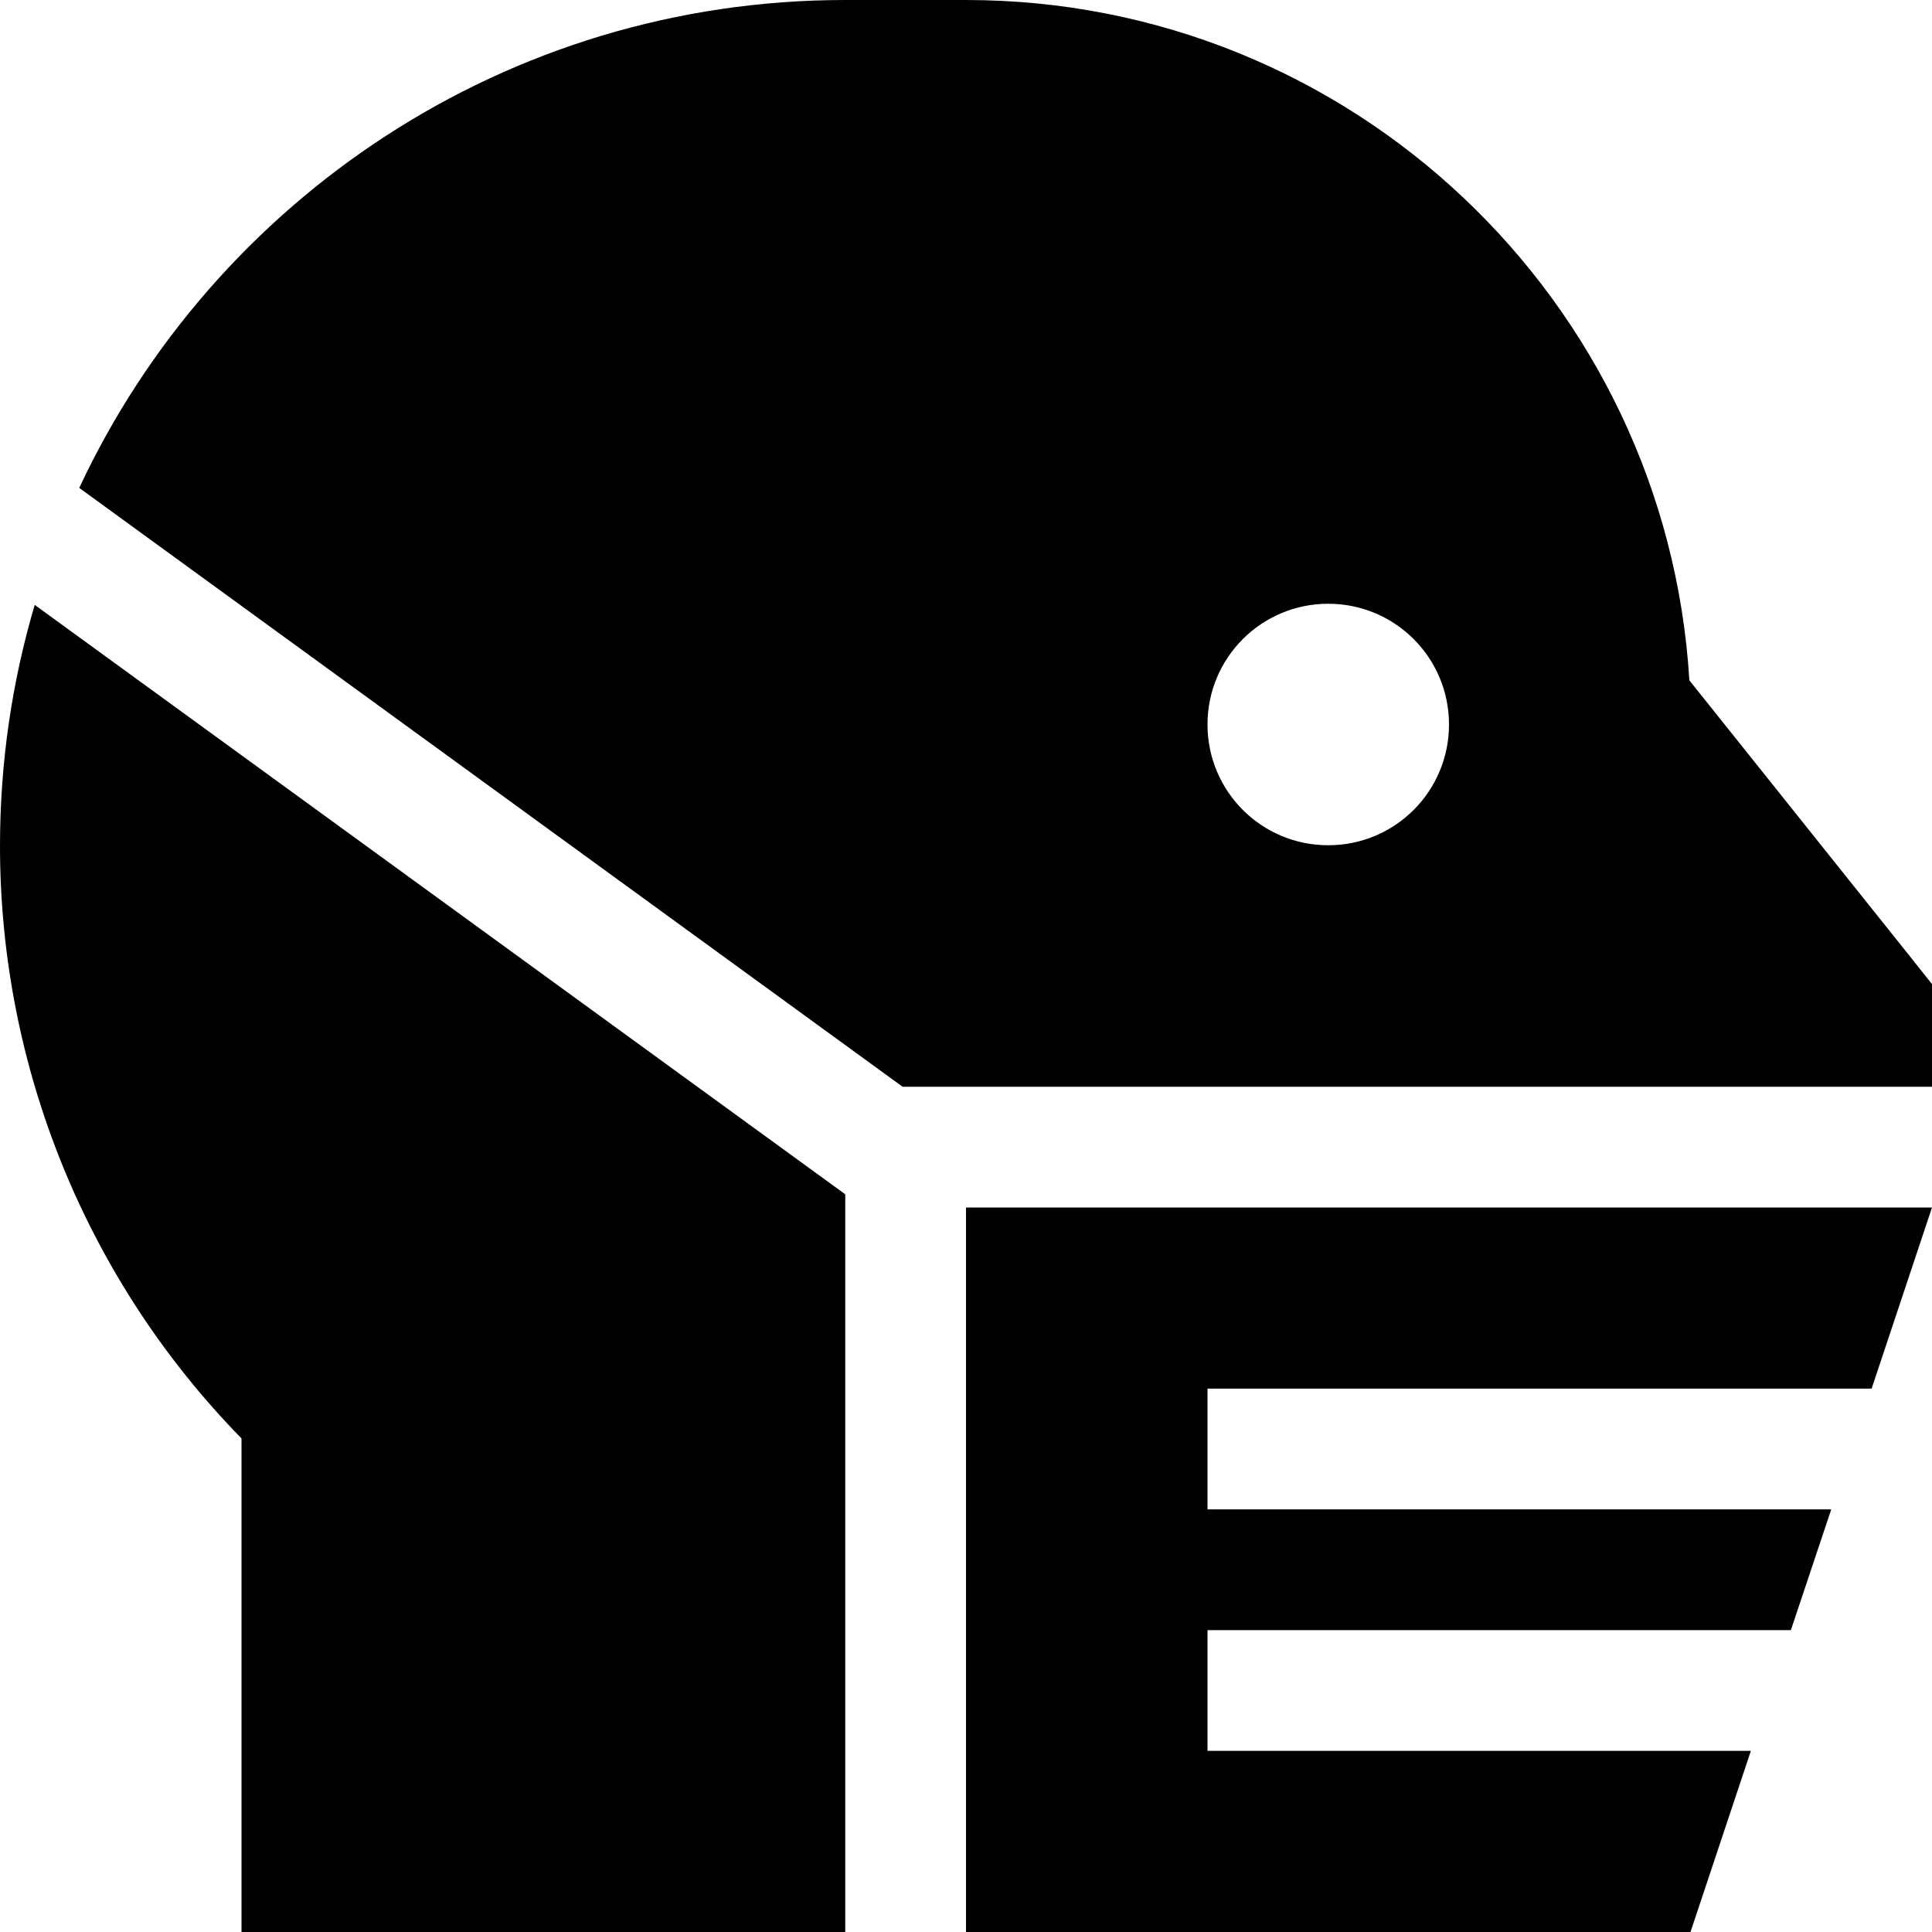 <svg xmlns="http://www.w3.org/2000/svg" viewBox="0 0 512 512"><!--! Font Awesome Pro 6.2.0 by @fontawesome - https://fontawesome.com License - https://fontawesome.com/license (Commercial License) Copyright 2022 Fonticons, Inc. --><path d="M0 224.2c0-22.2 3.2-43.6 9.2-63.9L224 316.5V512H96 64V480 381.2c-41-41.9-64-98.3-64-157zM239.2 288L21 129.3C56.7 53 134.2 0 224 0h32C358.1 0 441.6 79.7 447.7 180.3L505 252l7 8.8V272v16 0H240h-.8zM352 224c17.7 0 32-14.3 32-32s-14.3-32-32-32s-32 14.3-32 32s14.3 32 32 32zM256 512V320H512l-16 48H336 320v32h16H485.3l-10.7 32H336 320v32h16H464l-16 48H256z"/></svg>